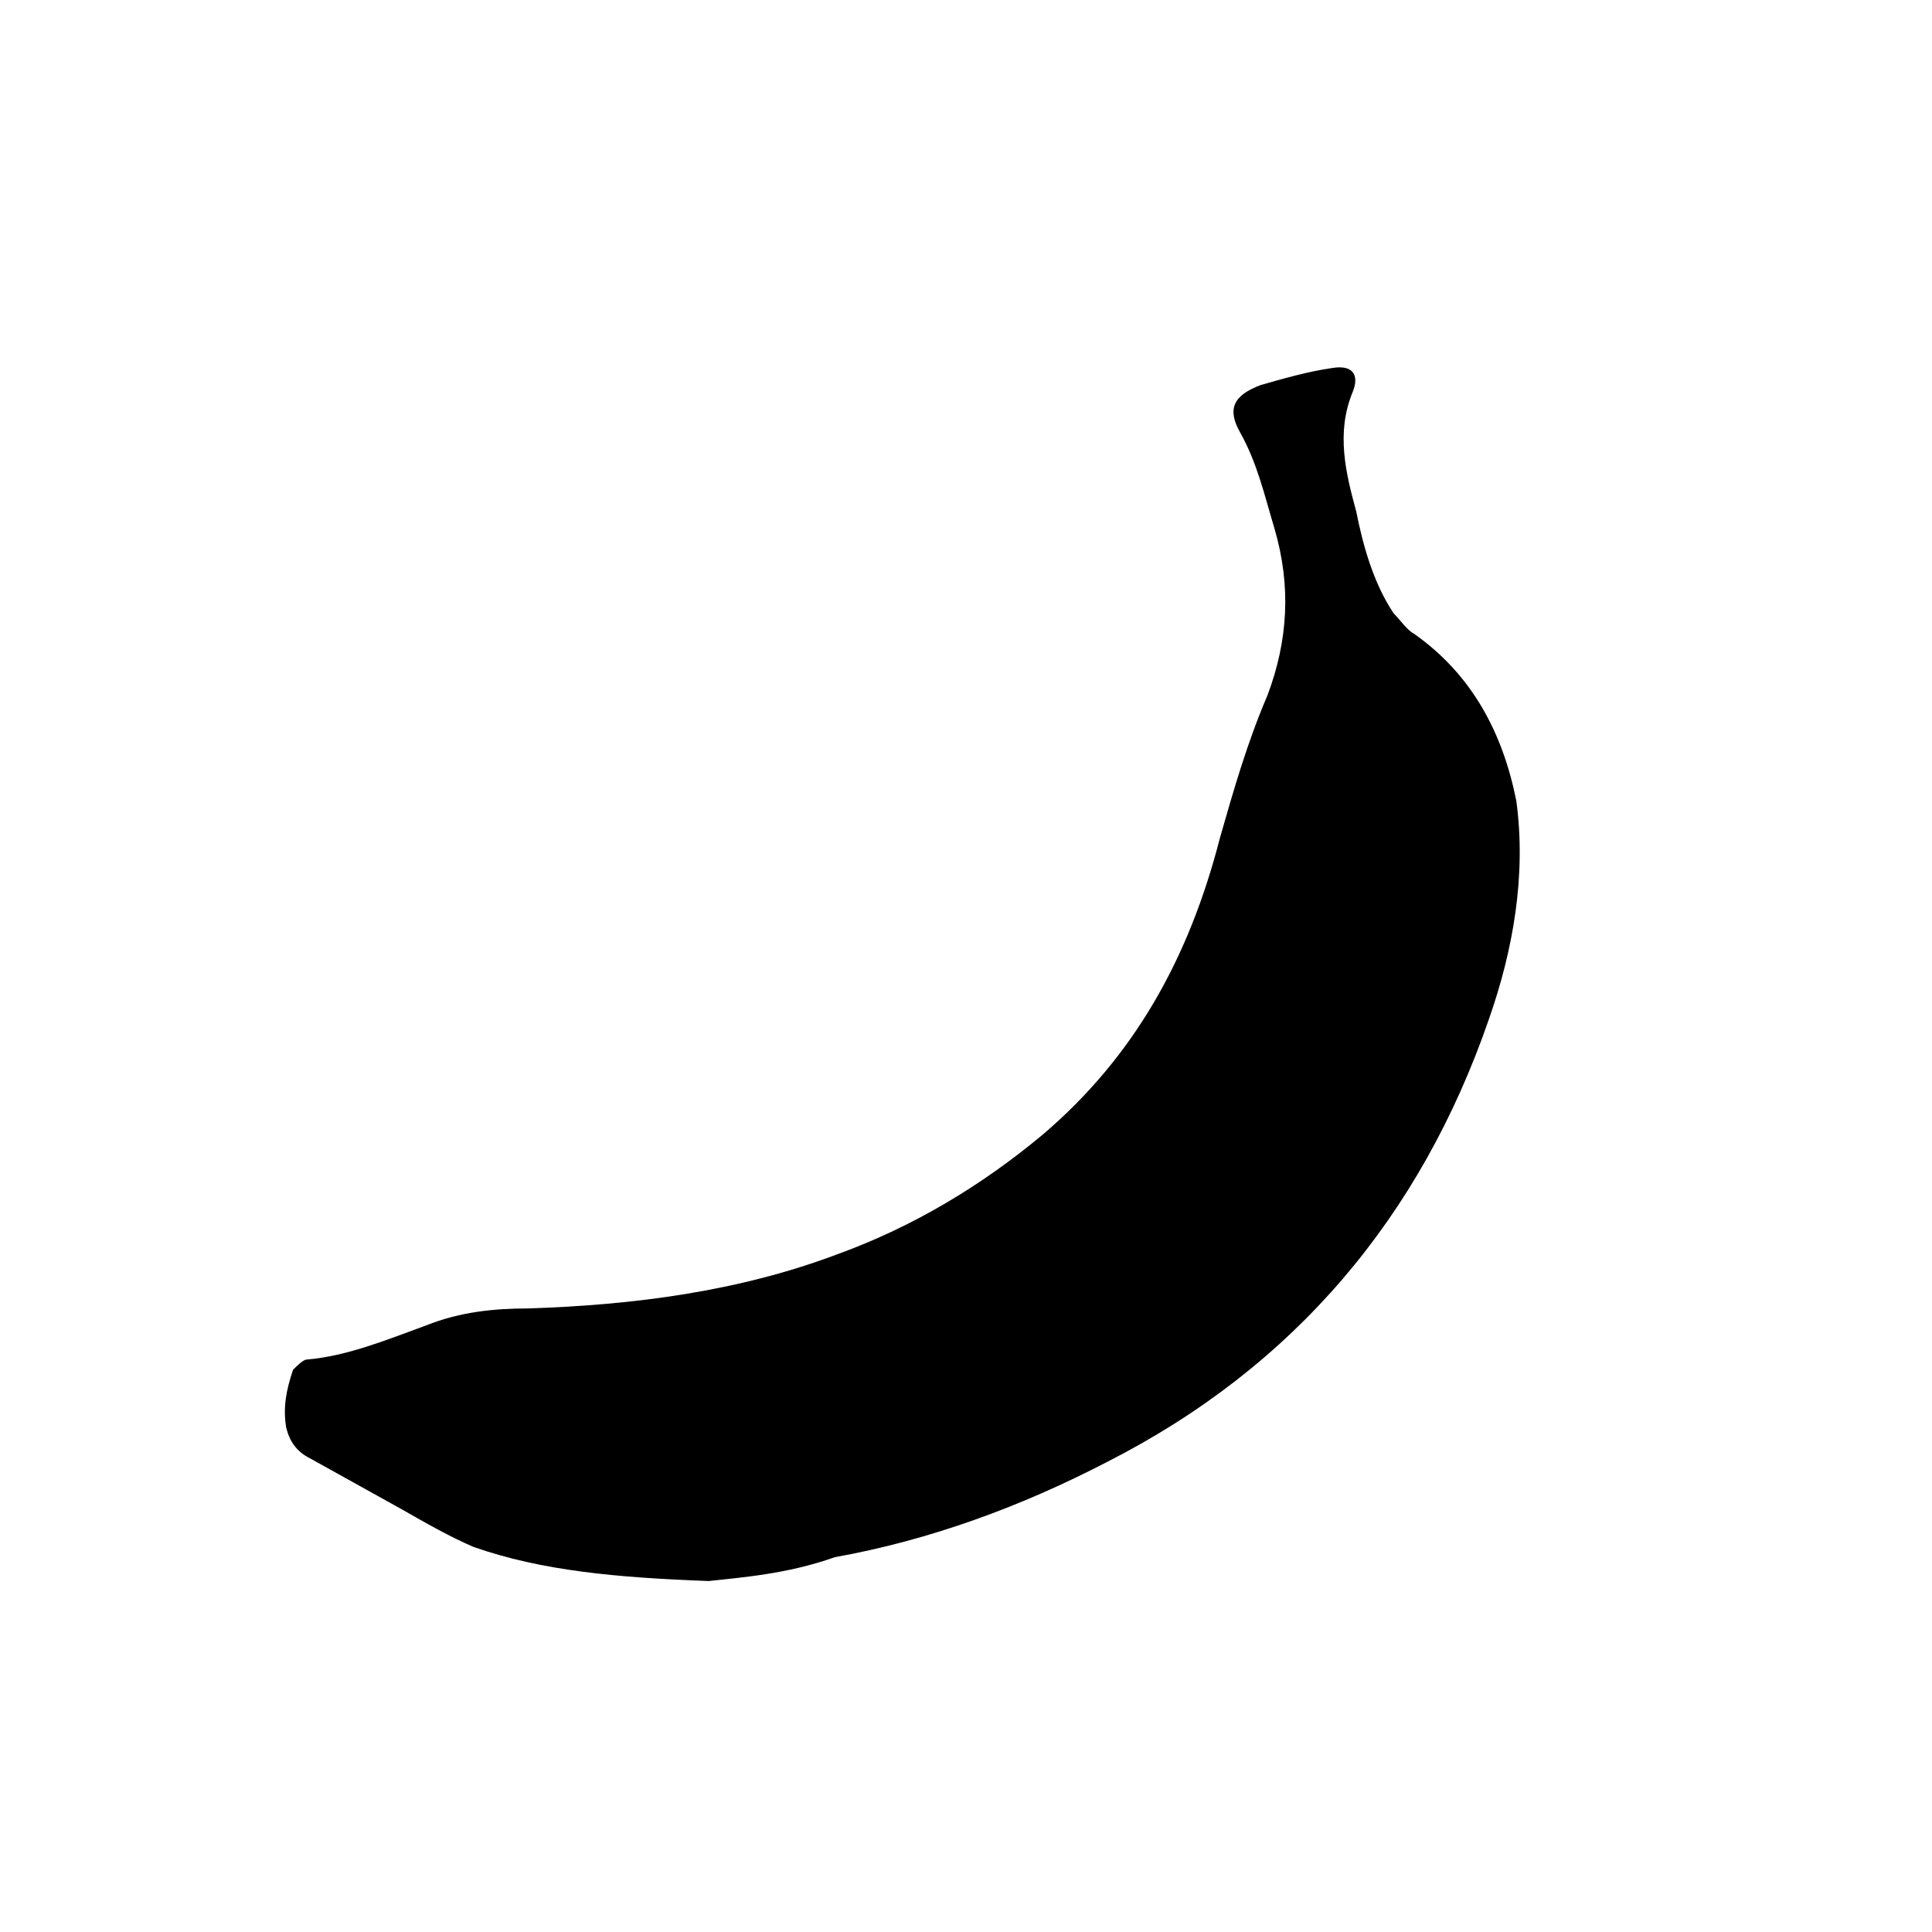 <?xml version="1.0" encoding="UTF-8"?>
<svg xmlns="http://www.w3.org/2000/svg" xmlns:xlink="http://www.w3.org/1999/xlink" version="1.1" id="Ebene_1" x="0px" y="0px" viewBox="0 0 56.7 56.7" style="enable-background:new 0 0 56.7 56.7;" xml:space="preserve">
<g>
	<path d="M-63.7,38.9c0.3-1.2,1.2-1.6,2.3-1.8c2.4-0.4,4.7-0.9,7.1-1.4c0.2,0,0.4-0.2,0.6-0.3c1-1.2,2-2.5,3-3.8   c0.1-0.1,0.2-0.3,0.4-0.4c0.4,1.7,1.7,2.4,3.1,3c-0.8,1-1.6,2-2.3,3c-0.4,0.6-0.9,1.1-1.3,1.7c-0.4,0.5-0.9,0.8-1.6,0.9   c-2.8,0.5-5.6,1.1-8.4,1.6c-1.3,0.3-2.2-0.3-2.7-1.5c0,0,0-0.1-0.1-0.1C-63.7,39.5-63.7,39.2-63.7,38.9z"></path>
	<path d="M-29.1,24.1c1.3-1.2,2.6-2.4,3.9-3.6c1-0.9,2.4-0.8,3.2,0.2c0.5,0.7,0.5,1.7-0.1,2.4c-0.1,0.1-0.3,0.3-0.4,0.4   c-1.6,1.5-3.3,3.1-5,4.6c-1.1,1-2.1,1-3.2,0.1c-1.5-1.2-2.9-2.5-4.4-3.8c-2,2.2-4.1,4.4-6.2,6.6c0.2,0.1,0.3,0.2,0.4,0.2   c1.7,0.9,3.5,1.8,5.2,2.6c1.5,0.8,1.8,2,1,3.4c-1.8,2.9-3.6,5.9-5.4,8.8c-0.5,0.8-1.1,1.2-2,1.2c-1.5-0.1-2.5-1.6-1.8-3   c0.1-0.2,0.2-0.4,0.3-0.5c1.3-2.2,2.7-4.3,4-6.5c0.1-0.1,0.2-0.3,0.3-0.4c-0.2-0.1-0.3-0.2-0.4-0.2c-2.6-1.3-5.3-2.7-7.9-4   c-1.7-0.8-1.8-2.7-0.7-3.8c2.7-2.8,5.4-5.7,8.1-8.6c0.1-0.1,0.1-0.2,0.2-0.3c-0.5-0.5-0.9-1-1.4-1.5c-0.5-0.5-0.9-1-1.4-1.5   c-0.2-0.2-0.4-0.3-0.7-0.2c-2,0.5-4,1-6.1,1.4c-0.5,0.1-1,0.1-1.4,0c-0.9-0.2-1.5-1-1.5-1.9c0-0.9,0.5-1.7,1.4-1.9   c1.5-0.4,3.1-0.8,4.6-1.1c1.1-0.3,2.2-0.5,3.3-0.8c1-0.3,1.8,0,2.5,0.7c3.7,3.6,7.5,7.2,11.3,10.8C-29.4,23.8-29.3,23.9-29.1,24.1z   "></path>
	<path d="M-30.8,18.7c-2.6-0.1-4.7-2.2-4.6-4.8c0.1-2.6,2.2-4.6,4.8-4.5c2.6,0.1,4.6,2.2,4.5,4.7C-26.1,16.7-28.2,18.8-30.8,18.7z"></path>
</g>
<g>
	<path d="M20.8,46.4c-2.7-0.1-4.9-0.3-6.9-1c-0.7-0.3-1.4-0.7-2.1-1.1c-0.9-0.5-1.8-1-2.7-1.5c-0.4-0.2-0.6-0.5-0.7-0.9   c-0.1-0.6,0-1.1,0.2-1.7c0.1-0.1,0.3-0.3,0.4-0.3c1.2-0.1,2.4-0.6,3.5-1c1-0.4,2-0.5,3-0.5c3.1-0.1,6.2-0.5,9.1-1.6   c2.2-0.8,4.2-2,6-3.5c2.7-2.3,4.3-5.2,5.2-8.7c0.4-1.4,0.8-2.8,1.4-4.2c0.6-1.6,0.7-3.2,0.2-4.9c-0.3-1-0.5-1.9-1-2.8   C36,12,36.2,11.6,37,11.3c0.7-0.2,1.4-0.4,2.1-0.5c0.6-0.1,0.8,0.2,0.6,0.7c-0.5,1.2-0.2,2.4,0.1,3.5c0.2,1,0.5,2.1,1.1,3   c0.2,0.2,0.4,0.5,0.6,0.6c1.7,1.2,2.6,2.9,3,4.9c0.3,2.2-0.1,4.4-0.8,6.4c-2,5.8-5.7,10.2-11.2,13c-2.5,1.3-5.2,2.3-8,2.8   C23.1,46.2,21.7,46.3,20.8,46.4z"></path>
</g>
</svg>
